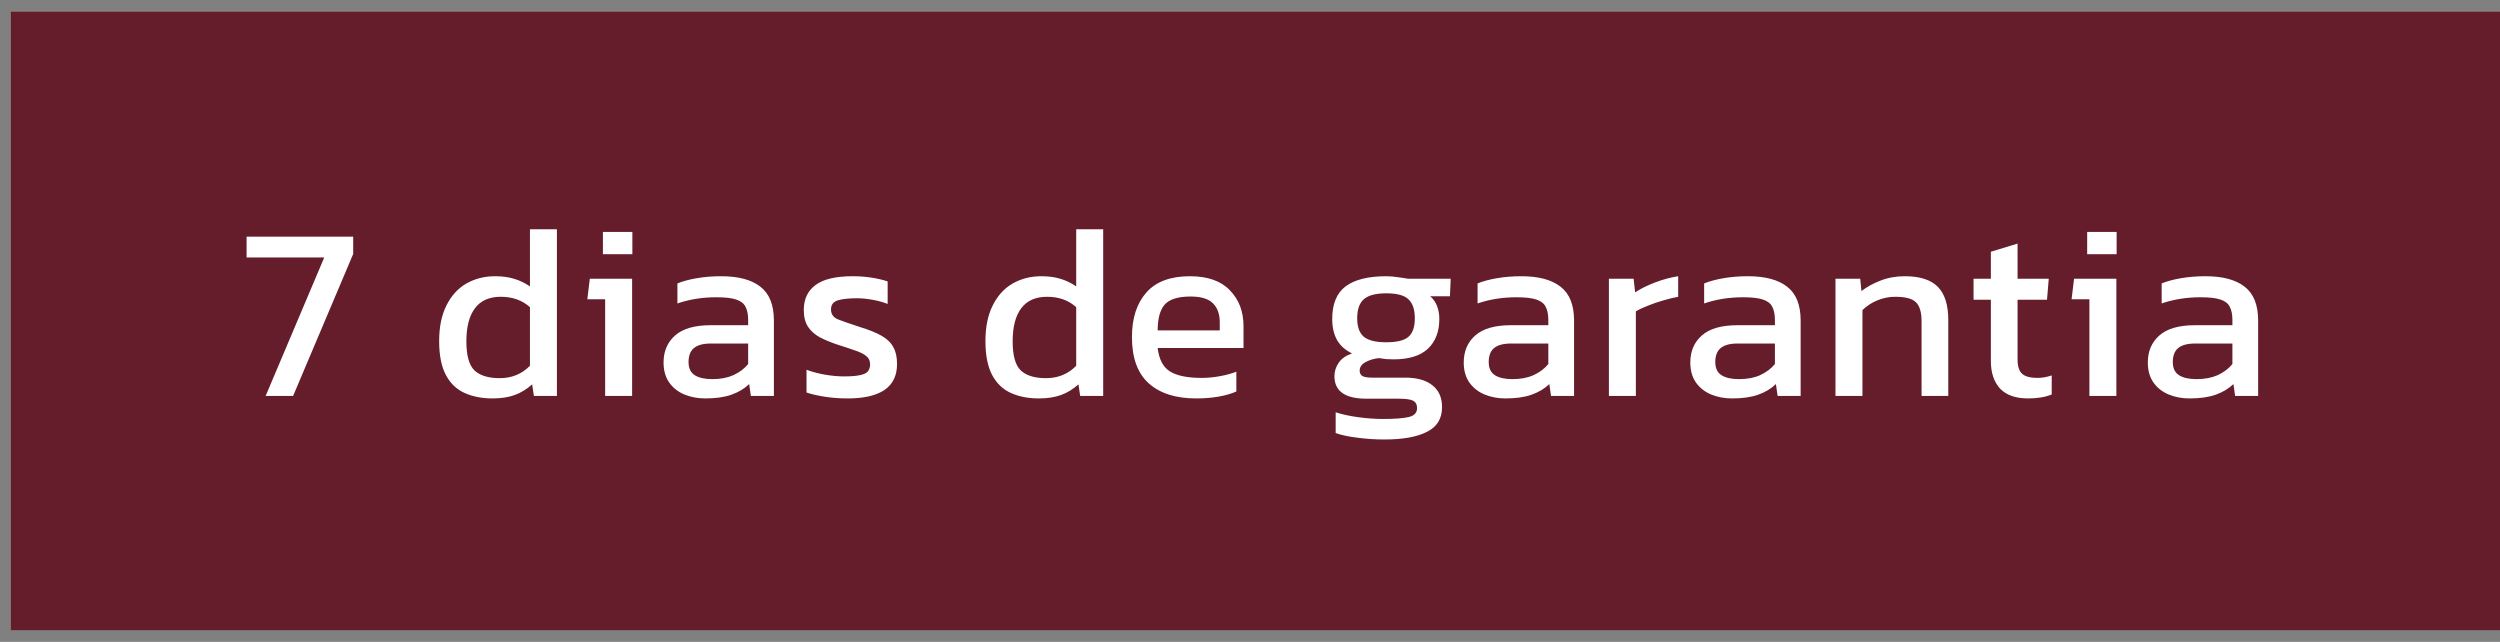 <svg xmlns="http://www.w3.org/2000/svg" width="148" height="38" viewBox="0 0 148 38" fill="none"><rect x="0" y="0" width="148" height="38" fill="#808080" stroke="none"/><rect x="0.644" y="0.695" width="147.356" height="36.61" fill="#661D2B"></rect><path d="M15.725 23.441L19.196 15.24H14.598V14.01H20.909V15.035L17.351 23.441H15.725ZM29.161 23.587C28.537 23.587 27.985 23.48 27.506 23.265C27.028 23.05 26.657 22.694 26.394 22.196C26.13 21.698 25.998 21.029 25.998 20.19C25.998 19.36 26.14 18.662 26.423 18.096C26.706 17.52 27.096 17.085 27.594 16.793C28.102 16.5 28.673 16.353 29.308 16.353C29.728 16.353 30.099 16.402 30.421 16.5C30.753 16.597 31.07 16.749 31.373 16.954V13.571H32.969V23.441H31.607L31.504 22.753C31.192 23.036 30.85 23.246 30.479 23.382C30.108 23.519 29.669 23.587 29.161 23.587ZM29.586 22.387C30.299 22.387 30.894 22.142 31.373 21.654V18.184C30.914 17.774 30.338 17.569 29.645 17.569C28.971 17.569 28.463 17.793 28.122 18.242C27.78 18.691 27.609 19.346 27.609 20.205C27.609 21.034 27.765 21.605 28.078 21.918C28.4 22.23 28.903 22.387 29.586 22.387ZM35.693 15.05V13.732H37.436V15.05H35.693ZM35.825 23.441V17.715H34.77L34.917 16.5H37.421V23.441H35.825ZM41.743 23.587C41.304 23.587 40.894 23.509 40.513 23.353C40.142 23.197 39.844 22.962 39.62 22.65C39.395 22.328 39.283 21.933 39.283 21.464C39.283 20.8 39.508 20.268 39.957 19.868C40.416 19.458 41.118 19.253 42.066 19.253H44.291V18.945C44.291 18.613 44.238 18.35 44.13 18.154C44.033 17.959 43.847 17.818 43.574 17.73C43.31 17.642 42.92 17.598 42.402 17.598C41.582 17.598 40.816 17.72 40.103 17.964V16.778C40.416 16.651 40.796 16.548 41.245 16.47C41.694 16.392 42.178 16.353 42.695 16.353C43.711 16.353 44.482 16.558 45.009 16.968C45.546 17.378 45.814 18.047 45.814 18.974V23.441H44.453L44.35 22.738C44.067 23.011 43.715 23.221 43.296 23.368C42.886 23.514 42.368 23.587 41.743 23.587ZM42.168 22.445C42.646 22.445 43.061 22.367 43.413 22.211C43.774 22.045 44.067 21.825 44.291 21.552V20.336H42.095C41.626 20.336 41.285 20.429 41.07 20.615C40.865 20.79 40.762 21.064 40.762 21.435C40.762 21.796 40.884 22.055 41.128 22.211C41.372 22.367 41.719 22.445 42.168 22.445ZM50.191 23.587C49.713 23.587 49.254 23.553 48.815 23.485C48.385 23.416 48.029 23.334 47.746 23.236V21.889C48.078 22.016 48.444 22.113 48.844 22.181C49.244 22.25 49.625 22.284 49.986 22.284C50.533 22.284 50.923 22.235 51.158 22.138C51.392 22.04 51.509 21.85 51.509 21.567C51.509 21.361 51.436 21.2 51.289 21.083C51.153 20.966 50.943 20.859 50.66 20.761C50.386 20.663 50.035 20.546 49.605 20.41C49.195 20.273 48.839 20.127 48.536 19.97C48.234 19.804 47.999 19.594 47.833 19.341C47.667 19.087 47.584 18.755 47.584 18.345C47.584 17.71 47.814 17.222 48.273 16.88C48.732 16.529 49.469 16.353 50.484 16.353C50.884 16.353 51.265 16.383 51.626 16.441C51.987 16.5 52.295 16.573 52.549 16.661V17.993C52.276 17.886 51.973 17.803 51.641 17.744C51.319 17.686 51.016 17.657 50.733 17.657C50.225 17.657 49.84 17.7 49.576 17.788C49.322 17.876 49.195 18.052 49.195 18.316C49.195 18.589 49.327 18.784 49.591 18.901C49.864 19.009 50.298 19.16 50.894 19.355C51.441 19.521 51.875 19.697 52.197 19.882C52.52 20.068 52.749 20.292 52.886 20.556C53.032 20.81 53.105 21.142 53.105 21.552C53.105 22.235 52.856 22.748 52.358 23.09C51.861 23.421 51.138 23.587 50.191 23.587ZM61.501 23.587C60.876 23.587 60.325 23.48 59.846 23.265C59.368 23.05 58.997 22.694 58.733 22.196C58.47 21.698 58.338 21.029 58.338 20.19C58.338 19.36 58.48 18.662 58.763 18.096C59.046 17.52 59.436 17.085 59.934 16.793C60.442 16.5 61.013 16.353 61.648 16.353C62.068 16.353 62.438 16.402 62.761 16.5C63.093 16.597 63.41 16.749 63.712 16.954V13.571H65.309V23.441H63.947L63.844 22.753C63.532 23.036 63.19 23.246 62.819 23.382C62.448 23.519 62.009 23.587 61.501 23.587ZM61.926 22.387C62.639 22.387 63.234 22.142 63.712 21.654V18.184C63.254 17.774 62.678 17.569 61.984 17.569C61.311 17.569 60.803 17.793 60.462 18.242C60.12 18.691 59.949 19.346 59.949 20.205C59.949 21.034 60.105 21.605 60.418 21.918C60.74 22.23 61.242 22.387 61.926 22.387ZM70.819 23.587C69.608 23.587 68.671 23.29 68.007 22.694C67.343 22.099 67.011 21.186 67.011 19.956C67.011 18.843 67.294 17.964 67.861 17.32C68.427 16.675 69.286 16.353 70.438 16.353C71.492 16.353 72.283 16.631 72.81 17.188C73.347 17.735 73.616 18.442 73.616 19.311V20.6H68.534C68.612 21.274 68.856 21.737 69.266 21.991C69.677 22.245 70.301 22.372 71.141 22.372C71.492 22.372 71.854 22.338 72.225 22.269C72.596 22.201 72.918 22.113 73.191 22.006V23.177C72.879 23.314 72.517 23.416 72.107 23.485C71.707 23.553 71.278 23.587 70.819 23.587ZM68.534 19.56H72.21V19.077C72.21 18.599 72.078 18.228 71.815 17.964C71.551 17.691 71.107 17.554 70.482 17.554C69.74 17.554 69.227 17.715 68.944 18.037C68.671 18.359 68.534 18.867 68.534 19.56ZM81.942 26.018C81.425 26.018 80.907 25.984 80.39 25.916C79.872 25.857 79.433 25.764 79.072 25.637V24.407C79.462 24.534 79.911 24.632 80.419 24.7C80.927 24.769 81.41 24.803 81.869 24.803C82.572 24.803 83.084 24.764 83.406 24.686C83.729 24.608 83.89 24.432 83.89 24.159C83.89 23.953 83.812 23.807 83.655 23.719C83.499 23.641 83.201 23.602 82.762 23.602H80.888C79.628 23.602 78.999 23.158 78.999 22.269C78.999 21.986 79.082 21.723 79.248 21.479C79.413 21.235 79.677 21.049 80.038 20.922C79.638 20.727 79.34 20.458 79.145 20.117C78.96 19.775 78.867 19.365 78.867 18.887C78.867 17.998 79.13 17.354 79.658 16.954C80.195 16.553 80.995 16.353 82.059 16.353C82.284 16.353 82.518 16.373 82.762 16.412C83.006 16.441 83.197 16.47 83.333 16.5H85.881L85.837 17.539H84.666C84.851 17.696 84.988 17.891 85.076 18.125C85.164 18.359 85.208 18.613 85.208 18.887C85.208 19.629 84.983 20.214 84.534 20.644C84.085 21.064 83.406 21.274 82.499 21.274C82.342 21.274 82.196 21.269 82.059 21.259C81.932 21.239 81.791 21.22 81.635 21.2C81.342 21.23 81.078 21.308 80.844 21.435C80.609 21.562 80.492 21.732 80.492 21.947C80.492 22.094 80.551 22.201 80.668 22.269C80.785 22.328 80.981 22.357 81.254 22.357H83.201C83.895 22.357 84.427 22.509 84.798 22.811C85.178 23.104 85.369 23.534 85.369 24.1C85.369 24.783 85.071 25.271 84.475 25.564C83.89 25.867 83.045 26.018 81.942 26.018ZM82.059 20.263C82.694 20.263 83.133 20.156 83.377 19.941C83.631 19.726 83.758 19.36 83.758 18.843C83.758 18.325 83.631 17.949 83.377 17.715C83.133 17.481 82.694 17.364 82.059 17.364C81.464 17.364 81.029 17.476 80.756 17.7C80.483 17.925 80.346 18.306 80.346 18.843C80.346 19.341 80.473 19.702 80.727 19.926C80.99 20.151 81.434 20.263 82.059 20.263ZM89.113 23.587C88.674 23.587 88.263 23.509 87.883 23.353C87.512 23.197 87.214 22.962 86.99 22.65C86.765 22.328 86.653 21.933 86.653 21.464C86.653 20.8 86.877 20.268 87.326 19.868C87.785 19.458 88.488 19.253 89.435 19.253H91.661V18.945C91.661 18.613 91.607 18.35 91.5 18.154C91.402 17.959 91.217 17.818 90.943 17.73C90.68 17.642 90.289 17.598 89.772 17.598C88.952 17.598 88.185 17.72 87.473 17.964V16.778C87.785 16.651 88.166 16.548 88.615 16.47C89.064 16.392 89.547 16.353 90.065 16.353C91.08 16.353 91.851 16.558 92.379 16.968C92.915 17.378 93.184 18.047 93.184 18.974V23.441H91.822L91.719 22.738C91.436 23.011 91.085 23.221 90.665 23.368C90.255 23.514 89.738 23.587 89.113 23.587ZM89.538 22.445C90.016 22.445 90.431 22.367 90.782 22.211C91.144 22.045 91.436 21.825 91.661 21.552V20.336H89.464C88.996 20.336 88.654 20.429 88.439 20.615C88.234 20.79 88.132 21.064 88.132 21.435C88.132 21.796 88.254 22.055 88.498 22.211C88.742 22.367 89.088 22.445 89.538 22.445ZM95.247 23.441V16.5H96.711L96.799 17.305C97.131 17.09 97.526 16.895 97.985 16.719C98.444 16.544 98.898 16.422 99.347 16.353V17.569C99.074 17.617 98.776 17.691 98.454 17.788C98.141 17.876 97.844 17.979 97.561 18.096C97.278 18.203 97.038 18.316 96.843 18.433V23.441H95.247ZM102.526 23.587C102.087 23.587 101.677 23.509 101.296 23.353C100.925 23.197 100.628 22.962 100.403 22.65C100.179 22.328 100.066 21.933 100.066 21.464C100.066 20.8 100.291 20.268 100.74 19.868C101.199 19.458 101.902 19.253 102.849 19.253H105.075V18.945C105.075 18.613 105.021 18.35 104.913 18.154C104.816 17.959 104.63 17.818 104.357 17.73C104.093 17.642 103.703 17.598 103.185 17.598C102.365 17.598 101.599 17.72 100.886 17.964V16.778C101.199 16.651 101.58 16.548 102.029 16.47C102.478 16.392 102.961 16.353 103.478 16.353C104.494 16.353 105.265 16.558 105.792 16.968C106.329 17.378 106.598 18.047 106.598 18.974V23.441H105.236L105.133 22.738C104.85 23.011 104.499 23.221 104.079 23.368C103.669 23.514 103.151 23.587 102.526 23.587ZM102.951 22.445C103.43 22.445 103.844 22.367 104.196 22.211C104.557 22.045 104.85 21.825 105.075 21.552V20.336H102.878C102.409 20.336 102.068 20.429 101.853 20.615C101.648 20.79 101.545 21.064 101.545 21.435C101.545 21.796 101.667 22.055 101.911 22.211C102.156 22.367 102.502 22.445 102.951 22.445ZM108.661 23.441V16.5H110.125L110.198 17.232C110.511 16.988 110.882 16.783 111.311 16.617C111.75 16.441 112.234 16.353 112.761 16.353C113.659 16.353 114.313 16.563 114.723 16.983C115.133 17.403 115.338 18.057 115.338 18.945V23.441H113.757V19.018C113.757 18.482 113.644 18.106 113.42 17.891C113.205 17.676 112.795 17.569 112.19 17.569C111.829 17.569 111.472 17.642 111.121 17.788C110.779 17.935 110.491 18.125 110.257 18.359V23.441H108.661ZM120.07 23.587C119.328 23.587 118.772 23.392 118.401 23.002C118.039 22.601 117.859 22.059 117.859 21.376V17.744H116.834V16.5H117.859V14.903L119.44 14.42V16.5H121.286L121.183 17.744H119.44V21.288C119.44 21.689 119.533 21.972 119.719 22.138C119.904 22.294 120.207 22.372 120.627 22.372C120.89 22.372 121.168 22.323 121.461 22.226V23.353C121.081 23.509 120.617 23.587 120.07 23.587ZM123.561 15.05V13.732H125.304V15.05H123.561ZM123.693 23.441V17.715H122.638L122.785 16.5H125.289V23.441H123.693ZM129.611 23.587C129.172 23.587 128.762 23.509 128.381 23.353C128.01 23.197 127.712 22.962 127.488 22.65C127.263 22.328 127.151 21.933 127.151 21.464C127.151 20.8 127.375 20.268 127.825 19.868C128.283 19.458 128.986 19.253 129.933 19.253H132.159V18.945C132.159 18.613 132.106 18.35 131.998 18.154C131.901 17.959 131.715 17.818 131.442 17.73C131.178 17.642 130.788 17.598 130.27 17.598C129.45 17.598 128.684 17.72 127.971 17.964V16.778C128.283 16.651 128.664 16.548 129.113 16.47C129.562 16.392 130.046 16.353 130.563 16.353C131.578 16.353 132.35 16.558 132.877 16.968C133.414 17.378 133.682 18.047 133.682 18.974V23.441H132.32L132.218 22.738C131.935 23.011 131.583 23.221 131.163 23.368C130.753 23.514 130.236 23.587 129.611 23.587ZM130.036 22.445C130.514 22.445 130.929 22.367 131.281 22.211C131.642 22.045 131.935 21.825 132.159 21.552V20.336H129.963C129.494 20.336 129.152 20.429 128.938 20.615C128.733 20.79 128.63 21.064 128.63 21.435C128.63 21.796 128.752 22.055 128.996 22.211C129.24 22.367 129.587 22.445 130.036 22.445Z" fill="white"></path></svg>